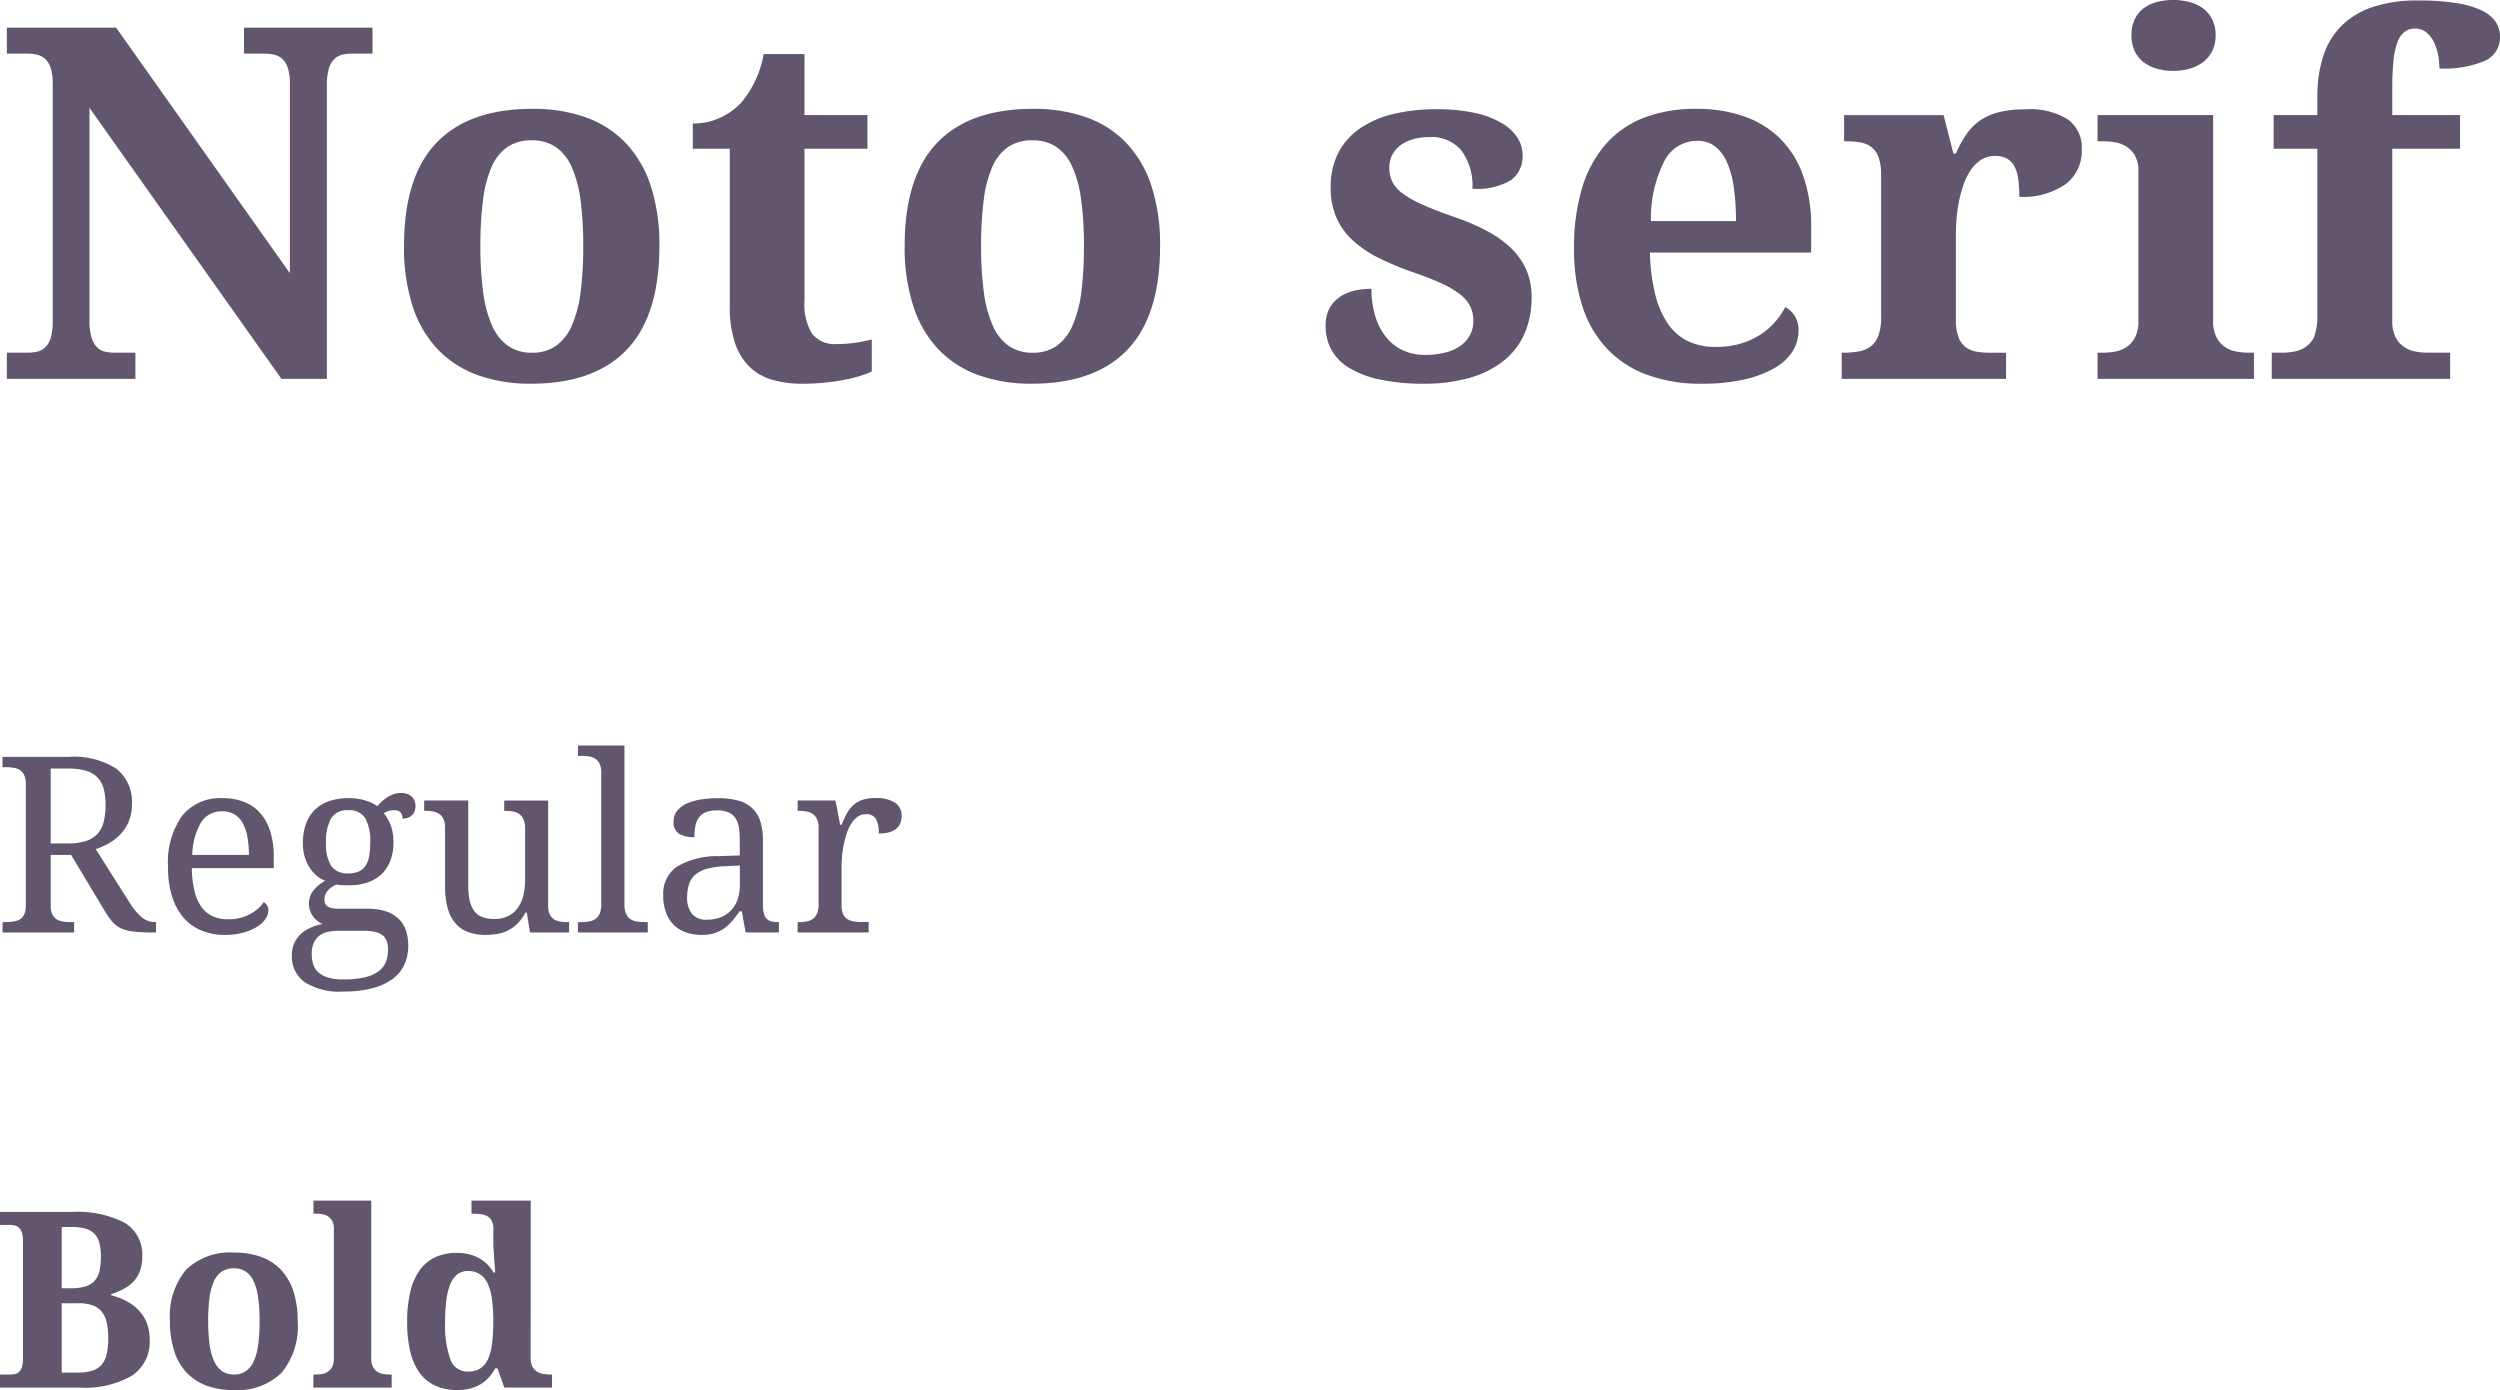 <svg xmlns="http://www.w3.org/2000/svg" width="203.232" height="112.996" viewBox="0 0 203.232 112.996"><g transform="translate(-1204.557 -3577.199)"><path d="M23.438,0,7.832-22.031v17.3A4.539,4.539,0,0,0,8-3.359a1.939,1.939,0,0,0,.439.781,1.33,1.33,0,0,0,.654.361,3.507,3.507,0,0,0,.791.088h1.68V0H1.113V-2.129h1.68a3.469,3.469,0,0,0,.8-.088,1.389,1.389,0,0,0,.654-.361,1.8,1.8,0,0,0,.439-.781,4.806,4.806,0,0,0,.156-1.367V-24a4.01,4.01,0,0,0-.166-1.279,1.716,1.716,0,0,0-.449-.732,1.474,1.474,0,0,0-.654-.342,3.38,3.38,0,0,0-.781-.088H1.113v-2.109H10L24.121-8.594V-24a4.01,4.01,0,0,0-.166-1.279,1.716,1.716,0,0,0-.449-.732,1.474,1.474,0,0,0-.654-.342,3.38,3.38,0,0,0-.781-.088h-1.68v-2.109H30.84v2.109H29.16a3.38,3.38,0,0,0-.781.088,1.389,1.389,0,0,0-.654.361,1.8,1.8,0,0,0-.439.781,4.806,4.806,0,0,0-.156,1.367V0ZM54.16-10.8q0,5.645-2.646,8.418T43.73.391A12.613,12.613,0,0,1,39.414-.3a8.439,8.439,0,0,1-3.252-2.08,9.18,9.18,0,0,1-2.051-3.5A15.384,15.384,0,0,1,33.4-10.8q0-5.645,2.646-8.4t7.8-2.754a12.692,12.692,0,0,1,4.307.684A8.355,8.355,0,0,1,51.4-19.2a9.188,9.188,0,0,1,2.051,3.486A15.293,15.293,0,0,1,54.16-10.8Zm-14.551,0a27.632,27.632,0,0,0,.225,3.75,9.859,9.859,0,0,0,.723,2.715,3.928,3.928,0,0,0,1.3,1.65,3.337,3.337,0,0,0,1.953.557,3.292,3.292,0,0,0,1.943-.557,3.963,3.963,0,0,0,1.289-1.65,9.651,9.651,0,0,0,.713-2.715,28.871,28.871,0,0,0,.215-3.75,27.581,27.581,0,0,0-.225-3.76,9.571,9.571,0,0,0-.723-2.686,3.8,3.8,0,0,0-1.3-1.611,3.426,3.426,0,0,0-1.953-.537,3.426,3.426,0,0,0-1.953.537,3.736,3.736,0,0,0-1.289,1.611,9.607,9.607,0,0,0-.7,2.686A28.818,28.818,0,0,0,39.609-10.8ZM68.594-2.832a10.023,10.023,0,0,0,1.494-.107q.713-.107,1.338-.264v2.6a6.462,6.462,0,0,1-.85.332,11.5,11.5,0,0,1-1.25.322Q68.613.2,67.715.293a18.138,18.138,0,0,1-1.953.1A8.625,8.625,0,0,1,63.32.068a4.336,4.336,0,0,1-1.855-1.074,4.928,4.928,0,0,1-1.172-1.953,9.241,9.241,0,0,1-.41-2.959V-18.711H56.875v-2.051a5.084,5.084,0,0,0,2.3-.508A5.479,5.479,0,0,0,60.8-22.441a8.341,8.341,0,0,0,1.836-3.965h3.32v4.961h5.117v2.734H65.957V-6.328a4.541,4.541,0,0,0,.615,2.656A2.338,2.338,0,0,0,68.594-2.832ZM94.863-10.8q0,5.645-2.646,8.418T84.434.391A12.613,12.613,0,0,1,80.117-.3a8.439,8.439,0,0,1-3.252-2.08,9.179,9.179,0,0,1-2.051-3.5A15.384,15.384,0,0,1,74.1-10.8q0-5.645,2.646-8.4t7.8-2.754a12.692,12.692,0,0,1,4.307.684A8.355,8.355,0,0,1,92.1-19.2a9.188,9.188,0,0,1,2.051,3.486A15.293,15.293,0,0,1,94.863-10.8Zm-14.551,0a27.631,27.631,0,0,0,.225,3.75,9.859,9.859,0,0,0,.723,2.715,3.928,3.928,0,0,0,1.3,1.65,3.337,3.337,0,0,0,1.953.557,3.292,3.292,0,0,0,1.943-.557,3.963,3.963,0,0,0,1.289-1.65,9.651,9.651,0,0,0,.713-2.715,28.872,28.872,0,0,0,.215-3.75,27.58,27.58,0,0,0-.225-3.76,9.571,9.571,0,0,0-.723-2.686,3.8,3.8,0,0,0-1.3-1.611,3.426,3.426,0,0,0-1.953-.537,3.426,3.426,0,0,0-1.953.537,3.736,3.736,0,0,0-1.289,1.611,9.607,9.607,0,0,0-.7,2.686A28.818,28.818,0,0,0,80.313-10.8ZM116.367.391a16.8,16.8,0,0,1-3.7-.352,7.825,7.825,0,0,1-2.5-.977,3.9,3.9,0,0,1-1.406-1.484,4.017,4.017,0,0,1-.439-1.855A2.883,2.883,0,0,1,108.7-5.85a2.771,2.771,0,0,1,.957-.928,3.618,3.618,0,0,1,1.221-.439,7.183,7.183,0,0,1,1.172-.107,7.491,7.491,0,0,0,.313,2.246,5.007,5.007,0,0,0,.879,1.689A3.842,3.842,0,0,0,114.6-2.324a4.111,4.111,0,0,0,1.768.371,6.554,6.554,0,0,0,1.787-.215,3.5,3.5,0,0,0,1.23-.6,2.462,2.462,0,0,0,.713-.879,2.425,2.425,0,0,0,.234-1.045,2.738,2.738,0,0,0-.244-1.182,2.846,2.846,0,0,0-.811-.977,7.3,7.3,0,0,0-1.514-.9q-.947-.439-2.354-.928a22.843,22.843,0,0,1-2.861-1.2,8.831,8.831,0,0,1-2.09-1.445,5.482,5.482,0,0,1-1.289-1.855,6.125,6.125,0,0,1-.439-2.393,6.008,6.008,0,0,1,.615-2.793,5.43,5.43,0,0,1,1.748-1.982,8.076,8.076,0,0,1,2.715-1.182,14.676,14.676,0,0,1,3.516-.391,13.865,13.865,0,0,1,3.223.322,7.343,7.343,0,0,1,2.168.85,3.607,3.607,0,0,1,1.23,1.191,2.631,2.631,0,0,1,.391,1.348,2.4,2.4,0,0,1-.947,2.051,5.37,5.37,0,0,1-3.135.7,4.815,4.815,0,0,0-.889-3.1,3.173,3.173,0,0,0-2.627-1.1,4.868,4.868,0,0,0-1.24.156,3.144,3.144,0,0,0-1.035.469,2.412,2.412,0,0,0-.7.771,2.139,2.139,0,0,0-.264,1.084,2.627,2.627,0,0,0,.244,1.152,2.722,2.722,0,0,0,.859.967,8.84,8.84,0,0,0,1.67.928q1.055.469,2.7,1.035a18.034,18.034,0,0,1,2.451,1.064,8.687,8.687,0,0,1,1.934,1.367,5.635,5.635,0,0,1,1.26,1.758,5.388,5.388,0,0,1,.449,2.256,7.3,7.3,0,0,1-.576,2.969,5.8,5.8,0,0,1-1.689,2.207,7.827,7.827,0,0,1-2.734,1.377A13.047,13.047,0,0,1,116.367.391Zm22.148-19.746a2.994,2.994,0,0,0-2.666,1.66,10.3,10.3,0,0,0-1.084,4.863h6.914a19.171,19.171,0,0,0-.176-2.734,7.648,7.648,0,0,0-.557-2.051,3.253,3.253,0,0,0-.977-1.289A2.347,2.347,0,0,0,138.516-19.355ZM138.887.391A12.514,12.514,0,0,1,134.4-.352,8.512,8.512,0,0,1,131.152-2.5a9.119,9.119,0,0,1-1.973-3.447,15.04,15.04,0,0,1-.664-4.658,16.627,16.627,0,0,1,.664-4.941,9.527,9.527,0,0,1,1.934-3.555,7.926,7.926,0,0,1,3.115-2.139,11.619,11.619,0,0,1,4.209-.713,11.655,11.655,0,0,1,3.906.615,7.768,7.768,0,0,1,2.949,1.826,8,8,0,0,1,1.855,3.008,12.364,12.364,0,0,1,.645,4.18v2.051H134.688a15.488,15.488,0,0,0,.439,3.457,7.2,7.2,0,0,0,1.055,2.383,4.174,4.174,0,0,0,1.641,1.387,5.205,5.205,0,0,0,2.217.449,7.132,7.132,0,0,0,1.914-.244,6.153,6.153,0,0,0,1.592-.684,5.694,5.694,0,0,0,1.25-1.035,6.014,6.014,0,0,0,.889-1.279,2.048,2.048,0,0,1,1.074,1.953,3.091,3.091,0,0,1-.469,1.631A4.116,4.116,0,0,1,144.844-.9a8.682,8.682,0,0,1-2.451.938A15.282,15.282,0,0,1,138.887.391ZM163.633,0H150.273V-2.129h.117a7.381,7.381,0,0,0,1.25-.1,2.266,2.266,0,0,0,.977-.4,1.931,1.931,0,0,0,.635-.869,4.159,4.159,0,0,0,.225-1.5V-16.6a4.048,4.048,0,0,0-.205-1.416,1.846,1.846,0,0,0-.586-.83,2,2,0,0,0-.908-.381,7.294,7.294,0,0,0-1.191-.088h-.117v-2.129h8.086l.8,3.125h.2a9.111,9.111,0,0,1,.859-1.572,4.385,4.385,0,0,1,1.123-1.123,4.761,4.761,0,0,1,1.543-.674,8.738,8.738,0,0,1,2.119-.225,5.843,5.843,0,0,1,3.477.83,2.823,2.823,0,0,1,1.113,2.412,3.383,3.383,0,0,1-1.328,2.852,6.06,6.06,0,0,1-3.75,1.016,10.5,10.5,0,0,0-.088-1.445,3.036,3.036,0,0,0-.312-1.035,1.556,1.556,0,0,0-.605-.625,1.905,1.905,0,0,0-.947-.215,2.074,2.074,0,0,0-1.211.352,3.1,3.1,0,0,0-.859.908,5.457,5.457,0,0,0-.576,1.26,10.971,10.971,0,0,0-.352,1.416,11.845,11.845,0,0,0-.166,1.357q-.039.645-.039,1.113V-4.8a3.879,3.879,0,0,0,.215,1.416,1.808,1.808,0,0,0,.586.811,2.053,2.053,0,0,0,.889.361,6.592,6.592,0,0,0,1.1.088h1.289Zm10.2-27.93a2.988,2.988,0,0,1,.264-1.309,2.37,2.37,0,0,1,.723-.889,3.154,3.154,0,0,1,1.074-.508,5.123,5.123,0,0,1,1.338-.166,5.077,5.077,0,0,1,1.309.166,3.254,3.254,0,0,1,1.094.508,2.506,2.506,0,0,1,.752.889,2.813,2.813,0,0,1,.283,1.309,2.768,2.768,0,0,1-.283,1.289,2.6,2.6,0,0,1-.752.9,3.285,3.285,0,0,1-1.094.527,4.811,4.811,0,0,1-1.309.176,4.855,4.855,0,0,1-1.338-.176,3.185,3.185,0,0,1-1.074-.527,2.455,2.455,0,0,1-.723-.9A2.939,2.939,0,0,1,173.828-27.93Zm-2.285,25.8a5.457,5.457,0,0,0,.947-.088,2.443,2.443,0,0,0,.918-.361,2.167,2.167,0,0,0,.7-.781,2.811,2.811,0,0,0,.283-1.367V-16.875a2.5,2.5,0,0,0-.283-1.279,2.111,2.111,0,0,0-.713-.742,2.5,2.5,0,0,0-.928-.342,6.01,6.01,0,0,0-.928-.078h-.469v-2.129h9.395V-4.727a2.811,2.811,0,0,0,.283,1.367,2.167,2.167,0,0,0,.7.781,2.446,2.446,0,0,0,.928.361,5.525,5.525,0,0,0,.938.088h.469V0H171.074V-2.129ZM185.234,0V-2.129h.879a5.358,5.358,0,0,0,.928-.088,2.443,2.443,0,0,0,.918-.361,2.167,2.167,0,0,0,.7-.781,5.4,5.4,0,0,0,.283-1.367V-18.711h-3.555v-2.734h3.555V-22.93a10.579,10.579,0,0,1,.479-3.311,6.125,6.125,0,0,1,1.484-2.461,6.518,6.518,0,0,1,2.549-1.533,11.321,11.321,0,0,1,3.652-.527,19.258,19.258,0,0,1,3.223.225,7.1,7.1,0,0,1,2.051.625,2.691,2.691,0,0,1,1.084.928,2.168,2.168,0,0,1,.322,1.152,2.074,2.074,0,0,1-1.221,1.973,8.44,8.44,0,0,1-3.7.625,6.231,6.231,0,0,0-.1-1.055,3.991,3.991,0,0,0-.332-1.055,2.411,2.411,0,0,0-.615-.811,1.416,1.416,0,0,0-.947-.322,1.36,1.36,0,0,0-.84.264,1.863,1.863,0,0,0-.576.84,5.92,5.92,0,0,0-.322,1.494,21.739,21.739,0,0,0-.1,2.246v2.188h5.508v2.734h-5.508V-4.727a2.811,2.811,0,0,0,.283,1.367,2.167,2.167,0,0,0,.7.781,2.443,2.443,0,0,0,.918.361,5.358,5.358,0,0,0,.928.088h1.875V0Z" transform="translate(1204 3608)" fill="#61566e"/><path d="M11.084-2.441a5.19,5.19,0,0,0,.986,1.2,1.683,1.683,0,0,0,1.113.4h.059V0h-.283a14.08,14.08,0,0,1-1.538-.068A3.31,3.31,0,0,1,10.4-.332a2.078,2.078,0,0,1-.718-.547,7.166,7.166,0,0,1-.64-.918L6.338-6.3H4.678v4.121a1.616,1.616,0,0,0,.132.708.948.948,0,0,0,.356.405,1.381,1.381,0,0,0,.522.181,4.316,4.316,0,0,0,.63.044h.264V0H.762V-.84h.254a4.316,4.316,0,0,0,.63-.044,1.381,1.381,0,0,0,.522-.181.948.948,0,0,0,.356-.405,1.616,1.616,0,0,0,.132-.708v-9.9a1.616,1.616,0,0,0-.132-.708,1.016,1.016,0,0,0-.356-.415,1.287,1.287,0,0,0-.522-.19,4.316,4.316,0,0,0-.63-.044H.762v-.84H6.143a6.383,6.383,0,0,1,3.867.962,3.4,3.4,0,0,1,1.27,2.9,3.518,3.518,0,0,1-.259,1.4,3.485,3.485,0,0,1-.679,1.04,3.97,3.97,0,0,1-.947.732,6.23,6.23,0,0,1-1.055.469ZM4.678-7.236H6.084a4.692,4.692,0,0,0,1.465-.2,2.141,2.141,0,0,0,.938-.586,2.287,2.287,0,0,0,.5-.977,5.5,5.5,0,0,0,.151-1.367,4.855,4.855,0,0,0-.166-1.362,2.049,2.049,0,0,0-.537-.918,2.191,2.191,0,0,0-.962-.518,5.547,5.547,0,0,0-1.44-.161H4.678ZM18.613-9.844a1.937,1.937,0,0,0-1.714.9A5.406,5.406,0,0,0,16.191-6.3h4.6a8.223,8.223,0,0,0-.117-1.445A3.732,3.732,0,0,0,20.3-8.867a1.867,1.867,0,0,0-.669-.723A1.922,1.922,0,0,0,18.613-9.844ZM18.857.2a4.949,4.949,0,0,1-1.948-.366,3.857,3.857,0,0,1-1.46-1.069,4.864,4.864,0,0,1-.913-1.724,7.805,7.805,0,0,1-.317-2.319A6.574,6.574,0,0,1,15.371-9.5a3.989,3.989,0,0,1,3.281-1.416,4.726,4.726,0,0,1,1.738.3,3.389,3.389,0,0,1,1.309.9,4.089,4.089,0,0,1,.825,1.494,6.771,6.771,0,0,1,.288,2.075v.918h-6.66a8.305,8.305,0,0,0,.22,1.88,3.683,3.683,0,0,0,.576,1.294,2.268,2.268,0,0,0,.923.747,3.117,3.117,0,0,0,1.26.239,3.763,3.763,0,0,0,.962-.117,3.64,3.64,0,0,0,.806-.312,3.325,3.325,0,0,0,.64-.444,2.573,2.573,0,0,0,.454-.522.624.624,0,0,1,.259.244.781.781,0,0,1,.122.439,1.246,1.246,0,0,1-.215.649,2.157,2.157,0,0,1-.654.64,4.054,4.054,0,0,1-1.1.488A5.474,5.474,0,0,1,18.857.2ZM34.336-10.3a1.273,1.273,0,0,1-.063.405.933.933,0,0,1-.19.332.887.887,0,0,1-.327.225,1.232,1.232,0,0,1-.474.083.963.963,0,0,0-.029-.234.645.645,0,0,0-.1-.22.533.533,0,0,0-.2-.166.745.745,0,0,0-.332-.063,1.67,1.67,0,0,0-.459.059,1.48,1.48,0,0,0-.4.186,3.608,3.608,0,0,1,.562.991,4.018,4.018,0,0,1,.22,1.431A4.058,4.058,0,0,1,32.314-5.9a2.985,2.985,0,0,1-.669,1.089,3.045,3.045,0,0,1-1.123.718,4.444,4.444,0,0,1-1.587.259q-.117,0-.264,0l-.293-.01q-.146,0-.273-.02L27.9-3.9a3.448,3.448,0,0,0-.371.215,1.62,1.62,0,0,0-.308.264,1.173,1.173,0,0,0-.21.332,1.047,1.047,0,0,0-.078.41.723.723,0,0,0,.093.391.634.634,0,0,0,.259.229,1.153,1.153,0,0,0,.4.107,4.673,4.673,0,0,0,.493.024h2.266a4.53,4.53,0,0,1,1.523.225,2.716,2.716,0,0,1,1.021.62,2.354,2.354,0,0,1,.576.947,3.824,3.824,0,0,1,.181,1.2,3.688,3.688,0,0,1-.317,1.553,3.008,3.008,0,0,1-.972,1.177,4.834,4.834,0,0,1-1.655.747,9.329,9.329,0,0,1-2.358.264,5.213,5.213,0,0,1-3.125-.771,2.527,2.527,0,0,1-1.035-2.148A2.4,2.4,0,0,1,24.482.859a2.321,2.321,0,0,1,.552-.752,2.914,2.914,0,0,1,.8-.508,4.2,4.2,0,0,1,.947-.283,1.945,1.945,0,0,1-.4-.234,1.8,1.8,0,0,1-.352-.352,1.8,1.8,0,0,1-.254-.469,1.676,1.676,0,0,1-.1-.586,1.718,1.718,0,0,1,.313-1.03,3.3,3.3,0,0,1,1-.845,2.571,2.571,0,0,1-.767-.483,2.954,2.954,0,0,1-.566-.7A3.44,3.44,0,0,1,25.3-6.25a3.821,3.821,0,0,1-.122-.967A4.774,4.774,0,0,1,25.41-8.77a3.045,3.045,0,0,1,.7-1.162,3.071,3.071,0,0,1,1.172-.732,4.858,4.858,0,0,1,1.65-.254,4.714,4.714,0,0,1,.713.054,4.44,4.44,0,0,1,.649.146,3.773,3.773,0,0,1,.537.21,1.8,1.8,0,0,1,.386.244q.146-.156.342-.347A2.972,2.972,0,0,1,32-10.962a2.631,2.631,0,0,1,.532-.269,1.761,1.761,0,0,1,.62-.107,1.479,1.479,0,0,1,.522.083,1.055,1.055,0,0,1,.366.225.911.911,0,0,1,.22.332A1.092,1.092,0,0,1,34.336-10.3ZM25.9,1.758a2.776,2.776,0,0,0,.117.82,1.473,1.473,0,0,0,.41.654,2.033,2.033,0,0,0,.791.43,4.281,4.281,0,0,0,1.26.156,7.24,7.24,0,0,0,1.772-.181,3,3,0,0,0,1.108-.5,1.745,1.745,0,0,0,.576-.767A2.756,2.756,0,0,0,32.1,1.4,1.879,1.879,0,0,0,31.968.64a1.063,1.063,0,0,0-.391-.469,1.692,1.692,0,0,0-.64-.239,5.02,5.02,0,0,0-.879-.068H28.1a4.47,4.47,0,0,0-.815.073,1.864,1.864,0,0,0-.7.278,1.457,1.457,0,0,0-.493.576A2.167,2.167,0,0,0,25.9,1.758Zm1.162-9.033A3.27,3.27,0,0,0,27.485-5.4a1.591,1.591,0,0,0,1.392.6,2.068,2.068,0,0,0,.825-.146,1.3,1.3,0,0,0,.552-.449,1.989,1.989,0,0,0,.308-.776A5.949,5.949,0,0,0,30.654-7.3a3.792,3.792,0,0,0-.41-1.992,1.516,1.516,0,0,0-1.387-.645,1.506,1.506,0,0,0-1.382.659A3.838,3.838,0,0,0,27.061-7.275Zm18.057,5.1a1.616,1.616,0,0,0,.132.708.948.948,0,0,0,.356.405,1.381,1.381,0,0,0,.522.181,4.316,4.316,0,0,0,.63.044h.059V0H43.643l-.264-1.621h-.1a3.637,3.637,0,0,1-.669.918,3.064,3.064,0,0,1-.776.552,3.078,3.078,0,0,1-.859.273A5.821,5.821,0,0,1,40.039.2a4.086,4.086,0,0,1-1.406-.225,2.488,2.488,0,0,1-1.035-.7,3.2,3.2,0,0,1-.64-1.221,6.27,6.27,0,0,1-.22-1.768V-8.516a1.616,1.616,0,0,0-.132-.708,1.016,1.016,0,0,0-.356-.415,1.342,1.342,0,0,0-.522-.2,3.893,3.893,0,0,0-.63-.049h-.059v-.84h3.584v6.9a5.911,5.911,0,0,0,.1,1.162,2.332,2.332,0,0,0,.342.859,1.5,1.5,0,0,0,.645.532,2.485,2.485,0,0,0,1.011.181,2.542,2.542,0,0,0,1.138-.234,2.1,2.1,0,0,0,.781-.659A2.9,2.9,0,0,0,43.1-3a5.523,5.523,0,0,0,.146-1.318V-8.437a1.836,1.836,0,0,0-.132-.757,1.045,1.045,0,0,0-.352-.439,1.258,1.258,0,0,0-.518-.2,3.957,3.957,0,0,0-.64-.049h-.059v-.84h3.574ZM47.793-.84a3.957,3.957,0,0,0,.64-.049,1.258,1.258,0,0,0,.518-.2,1.05,1.05,0,0,0,.352-.435,1.8,1.8,0,0,0,.132-.752V-13a1.616,1.616,0,0,0-.132-.708,1.016,1.016,0,0,0-.356-.415,1.287,1.287,0,0,0-.522-.19,4.316,4.316,0,0,0-.63-.044h-.254v-.84h3.779v12.92a1.862,1.862,0,0,0,.127.752,1,1,0,0,0,.352.435,1.3,1.3,0,0,0,.522.2,3.957,3.957,0,0,0,.64.049h.254V0H47.539V-.84ZM56.416-2.9a2.117,2.117,0,0,0,.4,1.4,1.523,1.523,0,0,0,1.226.464,2.96,2.96,0,0,0,1.1-.2,2.341,2.341,0,0,0,.84-.557,2.439,2.439,0,0,0,.532-.879,3.4,3.4,0,0,0,.186-1.152V-5.439l-1.279.059a6,6,0,0,0-1.421.21,2.446,2.446,0,0,0-.923.479,1.715,1.715,0,0,0-.5.757A3.239,3.239,0,0,0,56.416-2.9Zm2.422-7.021a2.285,2.285,0,0,0-.933.161,1.308,1.308,0,0,0-.557.454,1.727,1.727,0,0,0-.269.693,5.172,5.172,0,0,0-.068.869,2.325,2.325,0,0,1-1.265-.283A1.076,1.076,0,0,1,55.313-9a1.381,1.381,0,0,1,.283-.879,2.076,2.076,0,0,1,.776-.591,4.409,4.409,0,0,1,1.147-.337,8.623,8.623,0,0,1,1.4-.107,6.31,6.31,0,0,1,1.6.181,2.729,2.729,0,0,1,1.143.591,2.506,2.506,0,0,1,.688,1.069,4.954,4.954,0,0,1,.229,1.616v5.186a2.927,2.927,0,0,0,.068.693,1.03,1.03,0,0,0,.215.439.79.79,0,0,0,.386.234,2.1,2.1,0,0,0,.571.068h.059V0H61.172l-.312-1.719h-.166q-.312.42-.605.771a3.527,3.527,0,0,1-.645.605,2.8,2.8,0,0,1-.8.4A3.546,3.546,0,0,1,57.578.2,3.884,3.884,0,0,1,56.343,0a2.6,2.6,0,0,1-.986-.586,2.715,2.715,0,0,1-.649-1A3.9,3.9,0,0,1,54.473-3a2.663,2.663,0,0,1,1.133-2.363,6.494,6.494,0,0,1,3.428-.84l1.66-.059v-1.2a7.772,7.772,0,0,0-.059-.991,2.01,2.01,0,0,0-.254-.781,1.311,1.311,0,0,0-.562-.508A2.239,2.239,0,0,0,58.838-9.922ZM71.172,0H65.4V-.84h.059a3.957,3.957,0,0,0,.64-.049,1.258,1.258,0,0,0,.518-.2,1.05,1.05,0,0,0,.352-.435,1.8,1.8,0,0,0,.132-.752v-6.24a1.616,1.616,0,0,0-.132-.708,1.016,1.016,0,0,0-.356-.415,1.342,1.342,0,0,0-.522-.2,3.893,3.893,0,0,0-.63-.049H65.4v-.84h3.076l.381,1.982h.1q.2-.449.4-.845a2.786,2.786,0,0,1,.5-.693,2.106,2.106,0,0,1,.737-.469,3.07,3.07,0,0,1,1.1-.171,2.807,2.807,0,0,1,1.626.381,1.244,1.244,0,0,1,.532,1.074,1.576,1.576,0,0,1-.1.576,1.122,1.122,0,0,1-.327.454,1.55,1.55,0,0,1-.576.293,3.106,3.106,0,0,1-.859.1,2.3,2.3,0,0,0-.234-1.2.9.9,0,0,0-.82-.366,1.112,1.112,0,0,0-.664.21,1.971,1.971,0,0,0-.513.557,3.671,3.671,0,0,0-.371.8,7.253,7.253,0,0,0-.244.923,8.626,8.626,0,0,0-.132.942q-.039.469-.039.85v3.145a1.616,1.616,0,0,0,.132.708.948.948,0,0,0,.356.405,1.381,1.381,0,0,0,.522.181,4.316,4.316,0,0,0,.63.044h.557Z" transform="translate(1204 3653)" fill="#61566e"/><path d="M12.119-10.645a3.362,3.362,0,0,1-.181,1.157,2.483,2.483,0,0,1-.513.85,3.132,3.132,0,0,1-.8.61A5.593,5.593,0,0,1,9.6-7.6v.1a5.514,5.514,0,0,1,1.265.483,3.8,3.8,0,0,1,.986.752,3.206,3.206,0,0,1,.645,1.03,3.59,3.59,0,0,1,.229,1.318A3.314,3.314,0,0,1,11.289-.972,7.692,7.692,0,0,1,7,0H.557V-1.064h.82a1.845,1.845,0,0,0,.415-.044.665.665,0,0,0,.327-.181.97.97,0,0,0,.22-.391,2.269,2.269,0,0,0,.083-.684v-9.58a2.1,2.1,0,0,0-.083-.649.938.938,0,0,0-.225-.386.773.773,0,0,0-.332-.19,1.487,1.487,0,0,0-.405-.054H.557v-1.055H6.4a8.349,8.349,0,0,1,4.287.879A3,3,0,0,1,12.119-10.645ZM5.576-1.221H6.9a3.829,3.829,0,0,0,1.133-.146A1.663,1.663,0,0,0,8.8-1.841,1.974,1.974,0,0,0,9.224-2.7a5.4,5.4,0,0,0,.132-1.289,6.093,6.093,0,0,0-.117-1.274,2.113,2.113,0,0,0-.4-.894A1.721,1.721,0,0,0,8.1-6.68a3.25,3.25,0,0,0-1.152-.176H5.576Zm0-6.855h.762A3.937,3.937,0,0,0,7.5-8.223a1.642,1.642,0,0,0,.742-.454,1.781,1.781,0,0,0,.4-.8,5.084,5.084,0,0,0,.117-1.172,4.206,4.206,0,0,0-.132-1.143,1.635,1.635,0,0,0-.425-.742,1.68,1.68,0,0,0-.762-.405A4.6,4.6,0,0,0,6.3-13.057H5.576ZM24.756-5.4a5.9,5.9,0,0,1-1.323,4.209A5.132,5.132,0,0,1,19.541.2a6.307,6.307,0,0,1-2.158-.347,4.22,4.22,0,0,1-1.626-1.04,4.59,4.59,0,0,1-1.025-1.748A7.692,7.692,0,0,1,14.375-5.4,5.86,5.86,0,0,1,15.7-9.6a5.166,5.166,0,0,1,3.9-1.377,6.346,6.346,0,0,1,2.153.342A4.178,4.178,0,0,1,23.374-9.6,4.594,4.594,0,0,1,24.4-7.856,7.647,7.647,0,0,1,24.756-5.4Zm-7.275,0a13.816,13.816,0,0,0,.112,1.875,4.929,4.929,0,0,0,.361,1.357,1.964,1.964,0,0,0,.649.825,1.669,1.669,0,0,0,.977.278,1.646,1.646,0,0,0,.972-.278,1.981,1.981,0,0,0,.645-.825,4.826,4.826,0,0,0,.356-1.357A14.435,14.435,0,0,0,21.66-5.4a13.79,13.79,0,0,0-.112-1.88,4.785,4.785,0,0,0-.361-1.343,1.9,1.9,0,0,0-.649-.806,1.713,1.713,0,0,0-.977-.269,1.713,1.713,0,0,0-.977.269,1.868,1.868,0,0,0-.645.806,4.8,4.8,0,0,0-.352,1.343A14.409,14.409,0,0,0,17.48-5.4ZM26.27-1.064a2.729,2.729,0,0,0,.474-.044,1.221,1.221,0,0,0,.459-.181,1.083,1.083,0,0,0,.352-.391,1.405,1.405,0,0,0,.142-.684V-12.92a1.25,1.25,0,0,0-.142-.64,1.056,1.056,0,0,0-.356-.371,1.248,1.248,0,0,0-.464-.171,3,3,0,0,0-.464-.039h-.234V-15.2h4.7V-2.363a1.405,1.405,0,0,0,.142.684,1.083,1.083,0,0,0,.352.391,1.223,1.223,0,0,0,.464.181,2.763,2.763,0,0,0,.469.044h.234V0H26.035V-1.064Zm17.422-1.4a1.651,1.651,0,0,0,.137.732,1.03,1.03,0,0,0,.366.42,1.385,1.385,0,0,0,.527.2,3.893,3.893,0,0,0,.63.049h.078V0H41.553L41-1.562h-.186A3.914,3.914,0,0,1,40.3-.83a2.939,2.939,0,0,1-.664.552,3.12,3.12,0,0,1-.845.352A4.19,4.19,0,0,1,37.734.2,4.368,4.368,0,0,1,36-.132a3.188,3.188,0,0,1-1.284-1.006,4.721,4.721,0,0,1-.791-1.724,10.058,10.058,0,0,1-.269-2.48,10.286,10.286,0,0,1,.269-2.5,4.872,4.872,0,0,1,.786-1.748,3.217,3.217,0,0,1,1.27-1.025,4.163,4.163,0,0,1,1.719-.337,3.934,3.934,0,0,1,1.021.122,3.433,3.433,0,0,1,.82.332,2.911,2.911,0,0,1,.649.5,3.36,3.36,0,0,1,.488.645h.137q-.039-.557-.078-1.045-.01-.205-.024-.42t-.029-.405q-.015-.19-.02-.337t0-.234v-1.1a1.411,1.411,0,0,0-.132-.659.915.915,0,0,0-.352-.376,1.379,1.379,0,0,0-.513-.166,4.735,4.735,0,0,0-.625-.039h-.156V-15.2h4.814ZM38.594-1.3a1.828,1.828,0,0,0,.991-.249A1.737,1.737,0,0,0,40.22-2.3a4.277,4.277,0,0,0,.337-1.274,14.466,14.466,0,0,0,.1-1.8,14.007,14.007,0,0,0-.1-1.753,4.466,4.466,0,0,0-.337-1.289,1.863,1.863,0,0,0-.635-.791,1.726,1.726,0,0,0-.991-.269,1.379,1.379,0,0,0-.854.269,1.864,1.864,0,0,0-.576.8,5.174,5.174,0,0,0-.322,1.294,13.434,13.434,0,0,0-.1,1.763,8.3,8.3,0,0,0,.425,3.052A1.466,1.466,0,0,0,38.594-1.3Z" transform="translate(1204 3690)" fill="#61566e"/></g></svg>